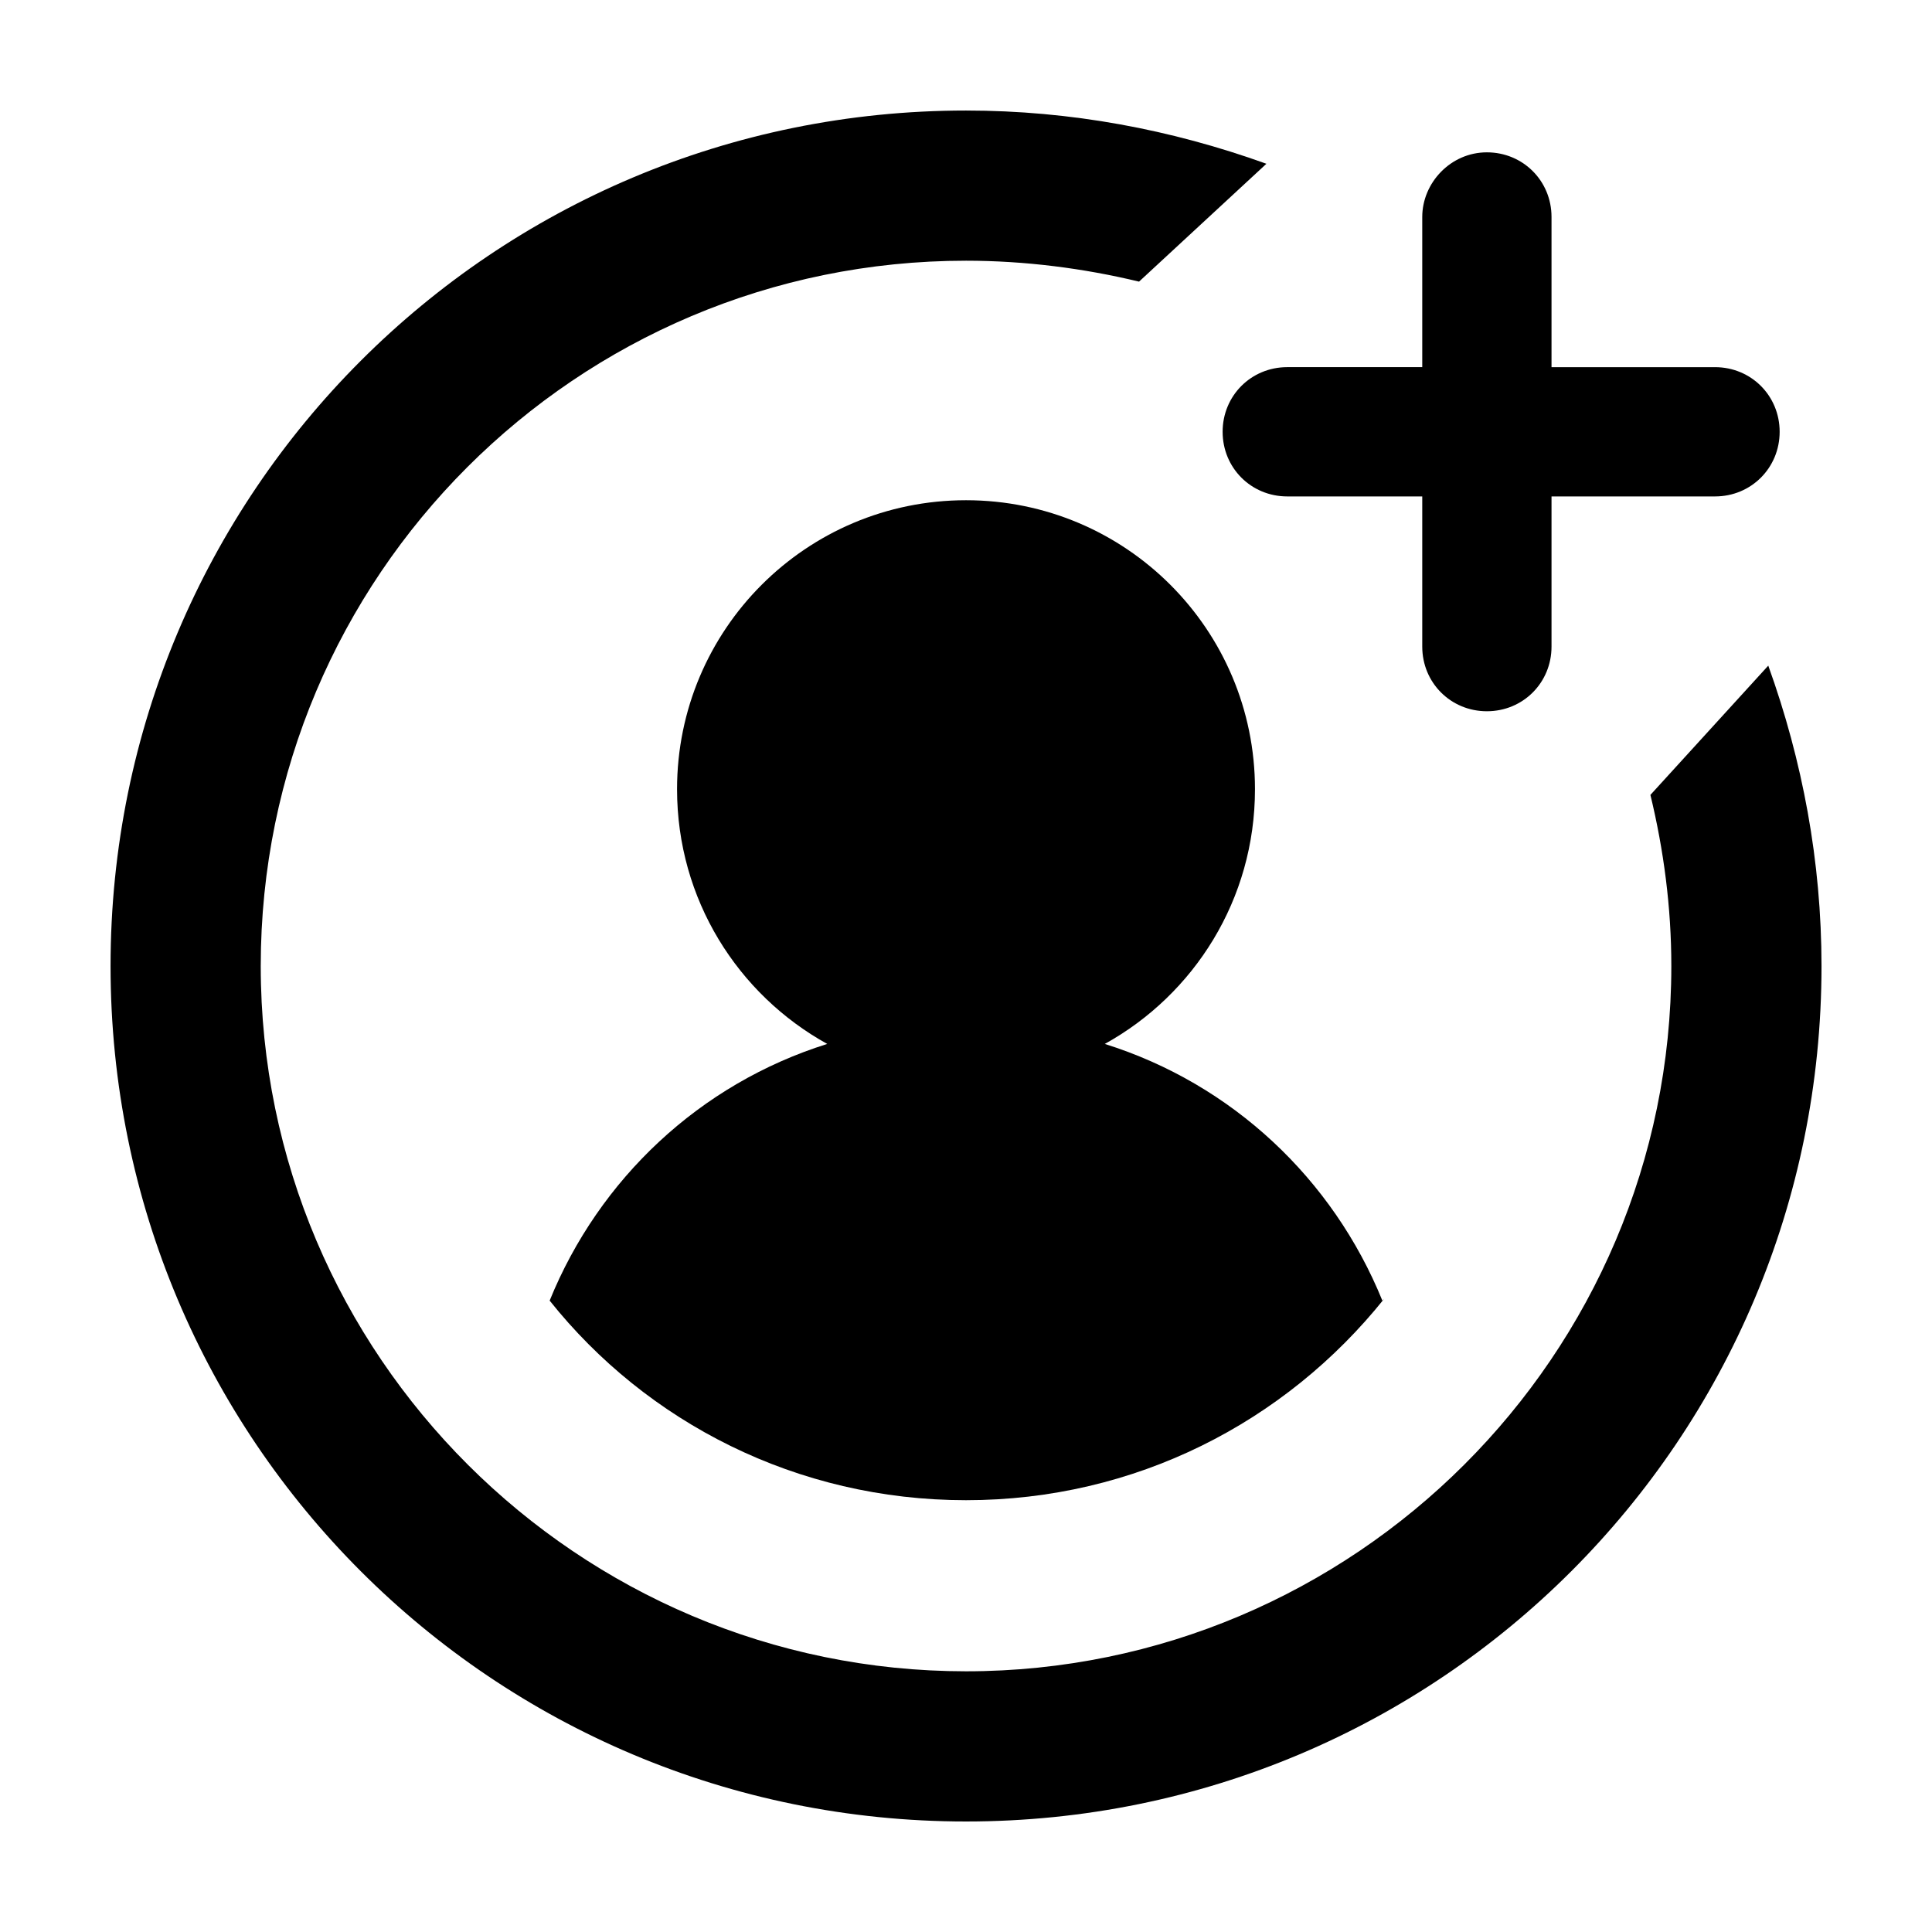 <?xml version="1.0" encoding="UTF-8"?>
<!-- Uploaded to: SVG Repo, www.svgrepo.com, Generator: SVG Repo Mixer Tools -->
<svg fill="#000000" width="800px" height="800px" version="1.1" viewBox="144 144 512 512" xmlns="http://www.w3.org/2000/svg">
 <g>
  <path d="m612.61 320.4-31.234 34.258c3.527 14.609 5.543 29.727 5.543 45.344 0 103.28-84.137 186.91-186.91 186.91-102.78-0.004-186.91-83.633-186.91-186.91s83.633-186.91 186.91-186.91c15.617 0 31.234 2.016 45.848 5.543l33.754-31.234c-25.191-9.07-51.895-14.109-79.602-14.109-125.45 0-226.71 101.27-226.71 226.71s101.27 226.71 226.71 226.71 226.71-101.27 226.71-226.71c-0.004-27.711-5.039-54.414-14.109-79.602z"/>
  <path d="m468.01 258.43c0 9.574 7.559 17.129 17.129 17.129h35.773v39.801c0 9.574 7.559 17.129 17.129 17.129 9.574 0 17.129-7.559 17.129-17.129v-39.801h43.328c9.574 0 17.129-7.559 17.129-17.129 0-9.574-7.559-17.129-17.129-17.129h-43.328v-39.801c0-9.574-7.559-17.129-17.129-17.129-9.574-0.004-17.129 8.059-17.129 17.125v39.801h-35.77c-9.574 0-17.133 7.559-17.133 17.133z"/>
  <path d="m289.66 488.67c25.695 32.242 65.496 52.898 110.34 52.898s84.641-20.656 110.84-53.402l-0.504 0.504c-13.098-32.242-39.801-57.434-73.555-68.016 23.68-13.098 39.801-38.289 39.801-67.512 0-42.32-34.258-76.578-76.578-76.578-42.32 0-76.578 34.258-76.578 76.578 0 29.223 16.121 54.41 39.801 67.512-33.762 10.582-60.465 35.773-73.562 68.016z"/>
 </g>
</svg>